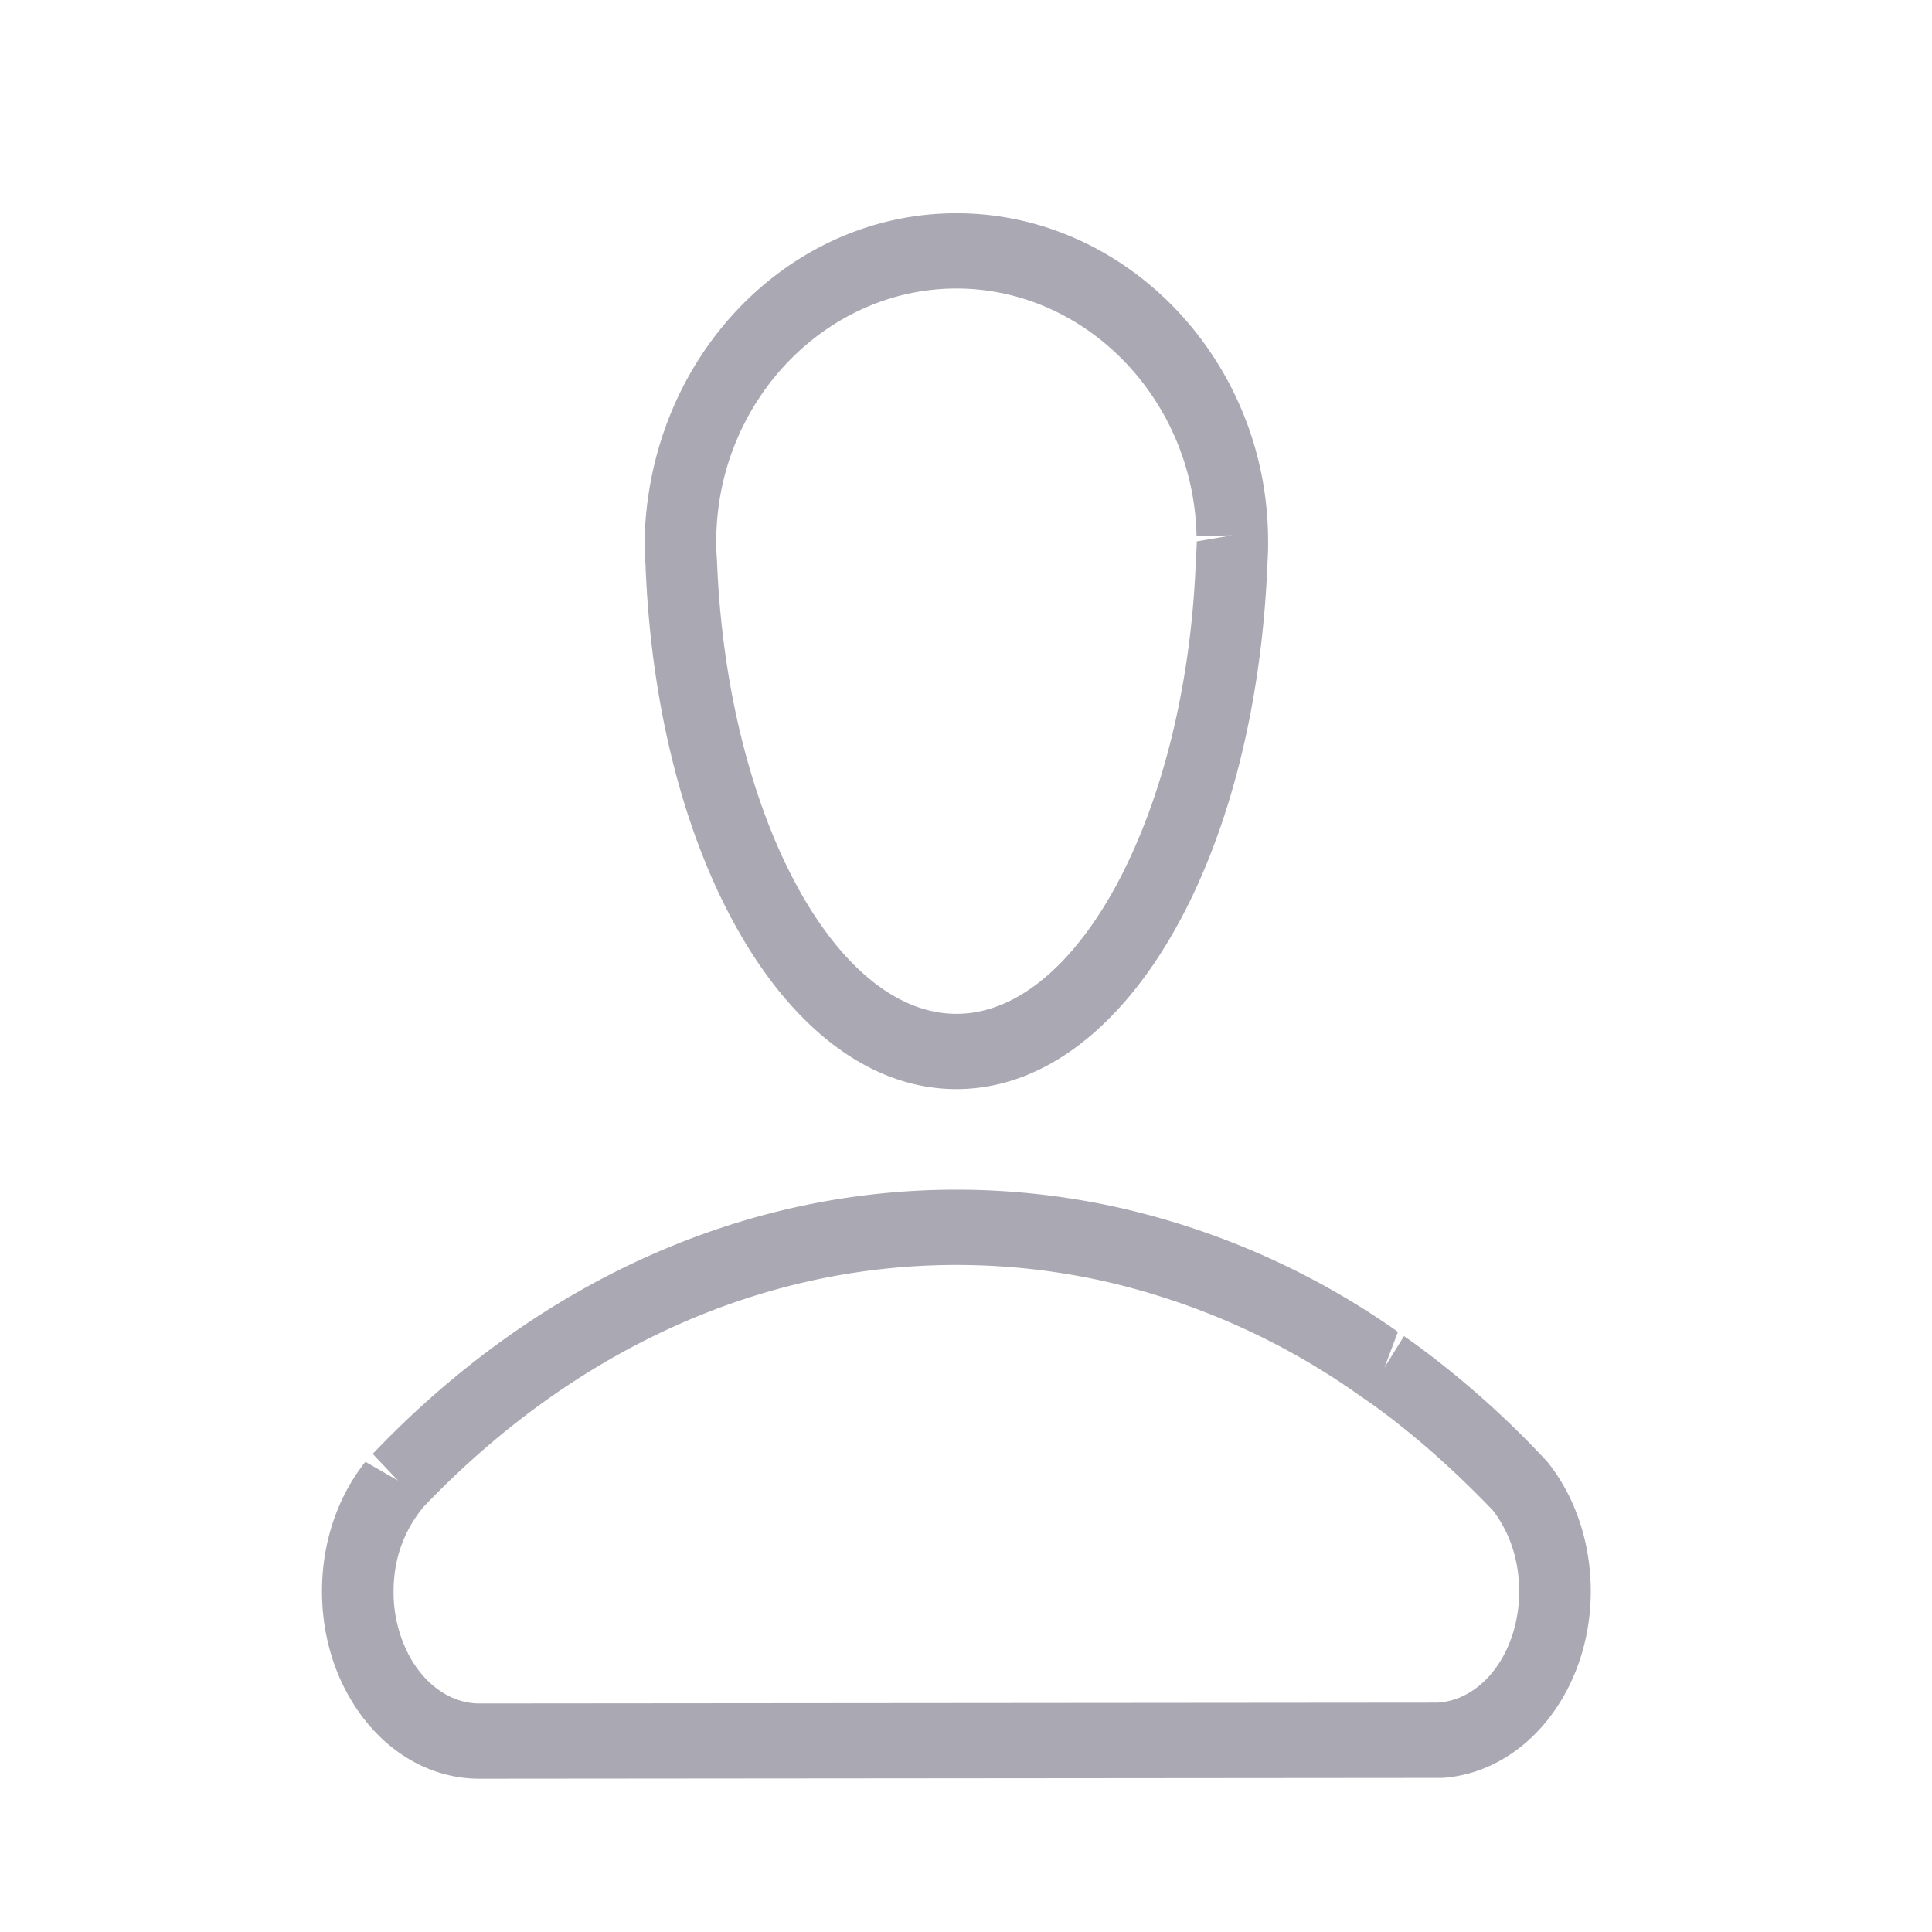 <svg width="21" height="21" fill="none" xmlns="http://www.w3.org/2000/svg"><path d="M10.396 3.136c1.41 0 2.58 1.208 2.61 2.692l.388-.009-.386.066c0 .052-.003.104-.01.212-.102 2.714-1.269 4.923-2.602 4.923-1.334 0-2.501-2.209-2.603-4.938a2.266 2.266 0 01-.007-.254c.03-1.484 1.2-2.692 2.61-2.692m0 8.702c1.804 0 3.257-2.455 3.382-5.742.004-.069.008-.139.005-.278v-.007c-.037-1.926-1.556-3.493-3.387-3.493s-3.35 1.567-3.39 3.567c0 .087.004.172.01.243.122 3.255 1.575 5.71 3.38 5.71m5.244 6.669l-10.43.009c-.3 0-.583-.192-.76-.515a1.472 1.472 0 01-.172-.705c0-.334.103-.646.323-.914 1.307-1.371 2.89-2.247 4.576-2.531a7.37 7.37 0 012.832.077 7.772 7.772 0 012.757 1.232l.166.115c.442.322.865.694 1.293 1.14.043.055.082.114.117.18.112.207.171.449.171.701 0 .642-.382 1.172-.874 1.21m1.38-2.315a2.013 2.013 0 00-.2-.302 10.132 10.132 0 00-1.446-1.287l-.112-.079-.213.343.147-.389a8.509 8.509 0 00-3.022-1.348 8.104 8.104 0 00-3.119-.086c-1.85.312-3.579 1.267-5.003 2.76l.275.29-.354-.204c-.304.381-.472.88-.472 1.407 0 .4.096.785.277 1.114.317.579.853.924 1.433.924l10.443-.009h.024c.906-.06 1.614-.951 1.614-2.029 0-.394-.094-.776-.272-1.105" fill="#A9A8B3" fill-rule="evenodd"/></svg>